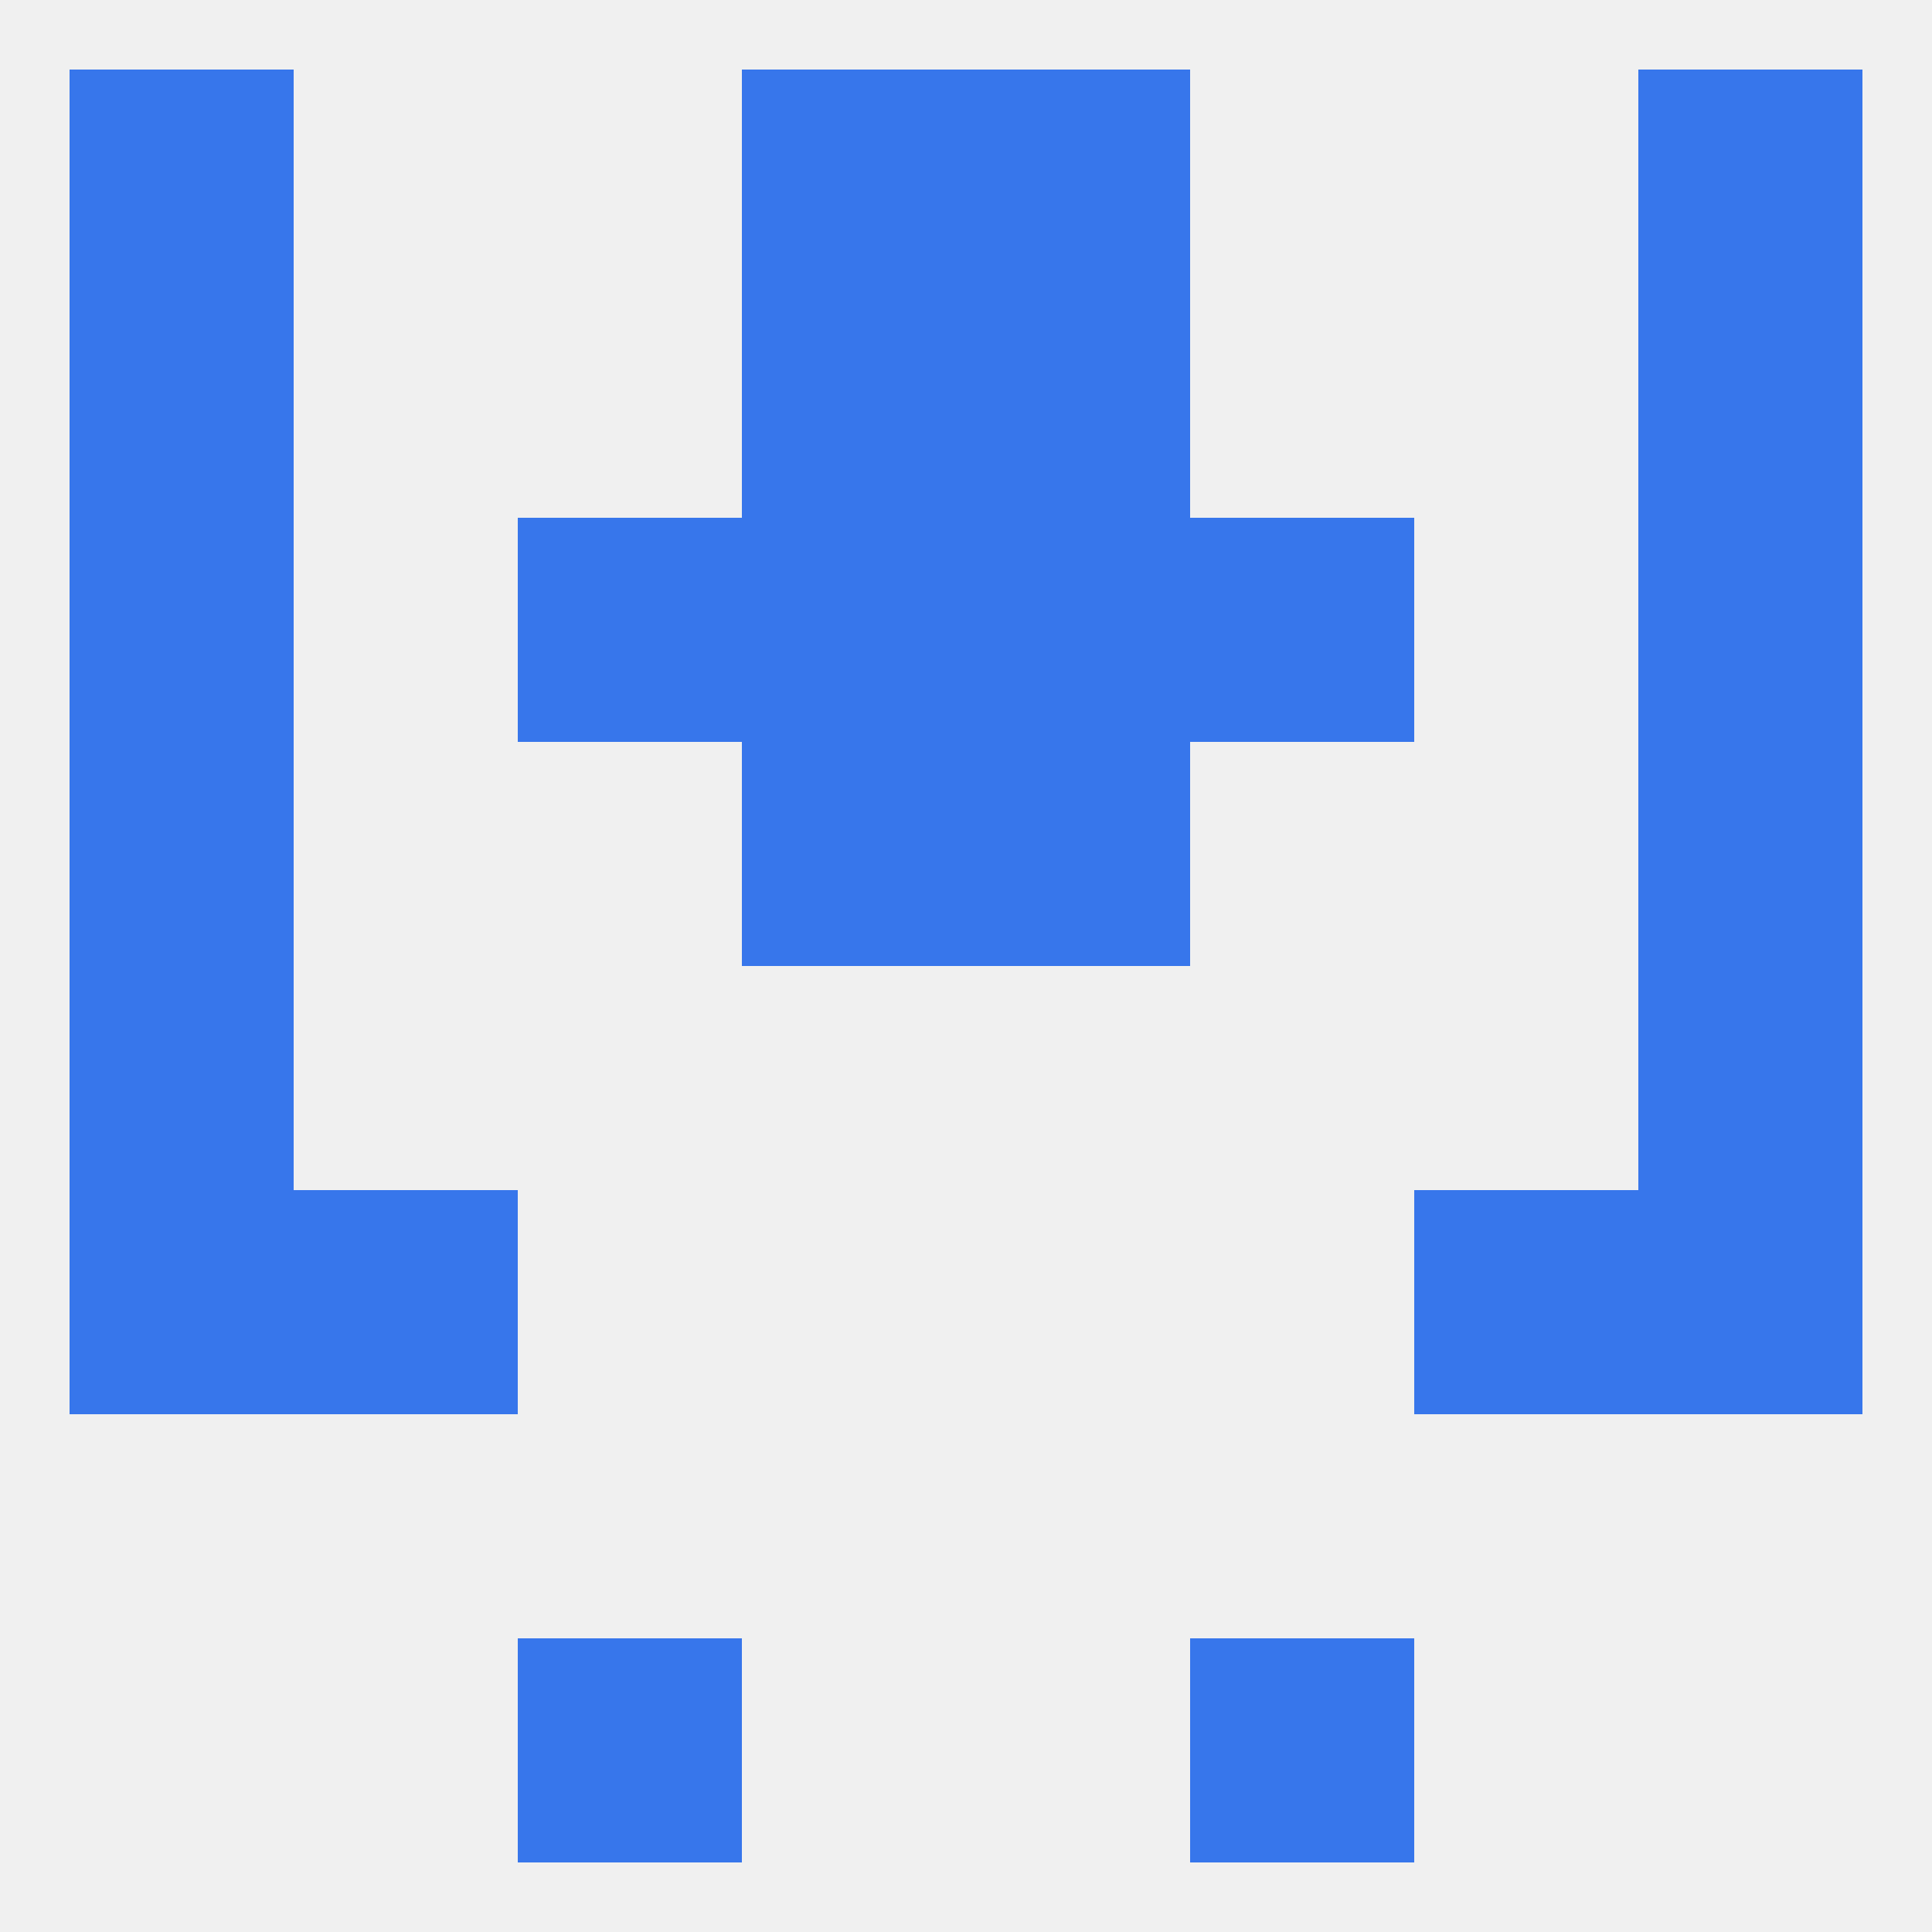 
<!--   <?xml version="1.0"?> -->
<svg version="1.1" baseprofile="full" xmlns="http://www.w3.org/2000/svg" xmlns:xlink="http://www.w3.org/1999/xlink" xmlns:ev="http://www.w3.org/2001/xml-events" width="250" height="250" viewBox="0 0 250 250" >
	<rect width="100%" height="100%" fill="rgba(240,240,240,255)"/>

	<rect x="9" y="96" width="29" height="29" fill="rgba(55,118,235,255)"/>
	<rect x="212" y="96" width="29" height="29" fill="rgba(55,118,235,255)"/>
	<rect x="96" y="96" width="29" height="29" fill="rgba(55,118,235,255)"/>
	<rect x="125" y="96" width="29" height="29" fill="rgba(55,118,235,255)"/>
	<rect x="96" y="38" width="29" height="29" fill="rgba(55,118,235,255)"/>
	<rect x="125" y="38" width="29" height="29" fill="rgba(55,118,235,255)"/>
	<rect x="9" y="38" width="29" height="29" fill="rgba(55,118,235,255)"/>
	<rect x="212" y="38" width="29" height="29" fill="rgba(55,118,235,255)"/>
	<rect x="9" y="9" width="29" height="29" fill="rgba(55,118,235,255)"/>
	<rect x="212" y="9" width="29" height="29" fill="rgba(55,118,235,255)"/>
	<rect x="96" y="9" width="29" height="29" fill="rgba(55,118,235,255)"/>
	<rect x="125" y="9" width="29" height="29" fill="rgba(55,118,235,255)"/>
	<rect x="67" y="212" width="29" height="29" fill="rgba(55,118,235,255)"/>
	<rect x="154" y="212" width="29" height="29" fill="rgba(55,118,235,255)"/>
	<rect x="9" y="125" width="29" height="29" fill="rgba(55,118,235,255)"/>
	<rect x="212" y="125" width="29" height="29" fill="rgba(55,118,235,255)"/>
	<rect x="38" y="154" width="29" height="29" fill="rgba(55,118,235,255)"/>
	<rect x="183" y="154" width="29" height="29" fill="rgba(55,118,235,255)"/>
	<rect x="9" y="154" width="29" height="29" fill="rgba(55,118,235,255)"/>
	<rect x="212" y="154" width="29" height="29" fill="rgba(55,118,235,255)"/>
	<rect x="125" y="67" width="29" height="29" fill="rgba(55,118,235,255)"/>
	<rect x="9" y="67" width="29" height="29" fill="rgba(55,118,235,255)"/>
	<rect x="212" y="67" width="29" height="29" fill="rgba(55,118,235,255)"/>
	<rect x="67" y="67" width="29" height="29" fill="rgba(55,118,235,255)"/>
	<rect x="154" y="67" width="29" height="29" fill="rgba(55,118,235,255)"/>
	<rect x="96" y="67" width="29" height="29" fill="rgba(55,118,235,255)"/>
</svg>